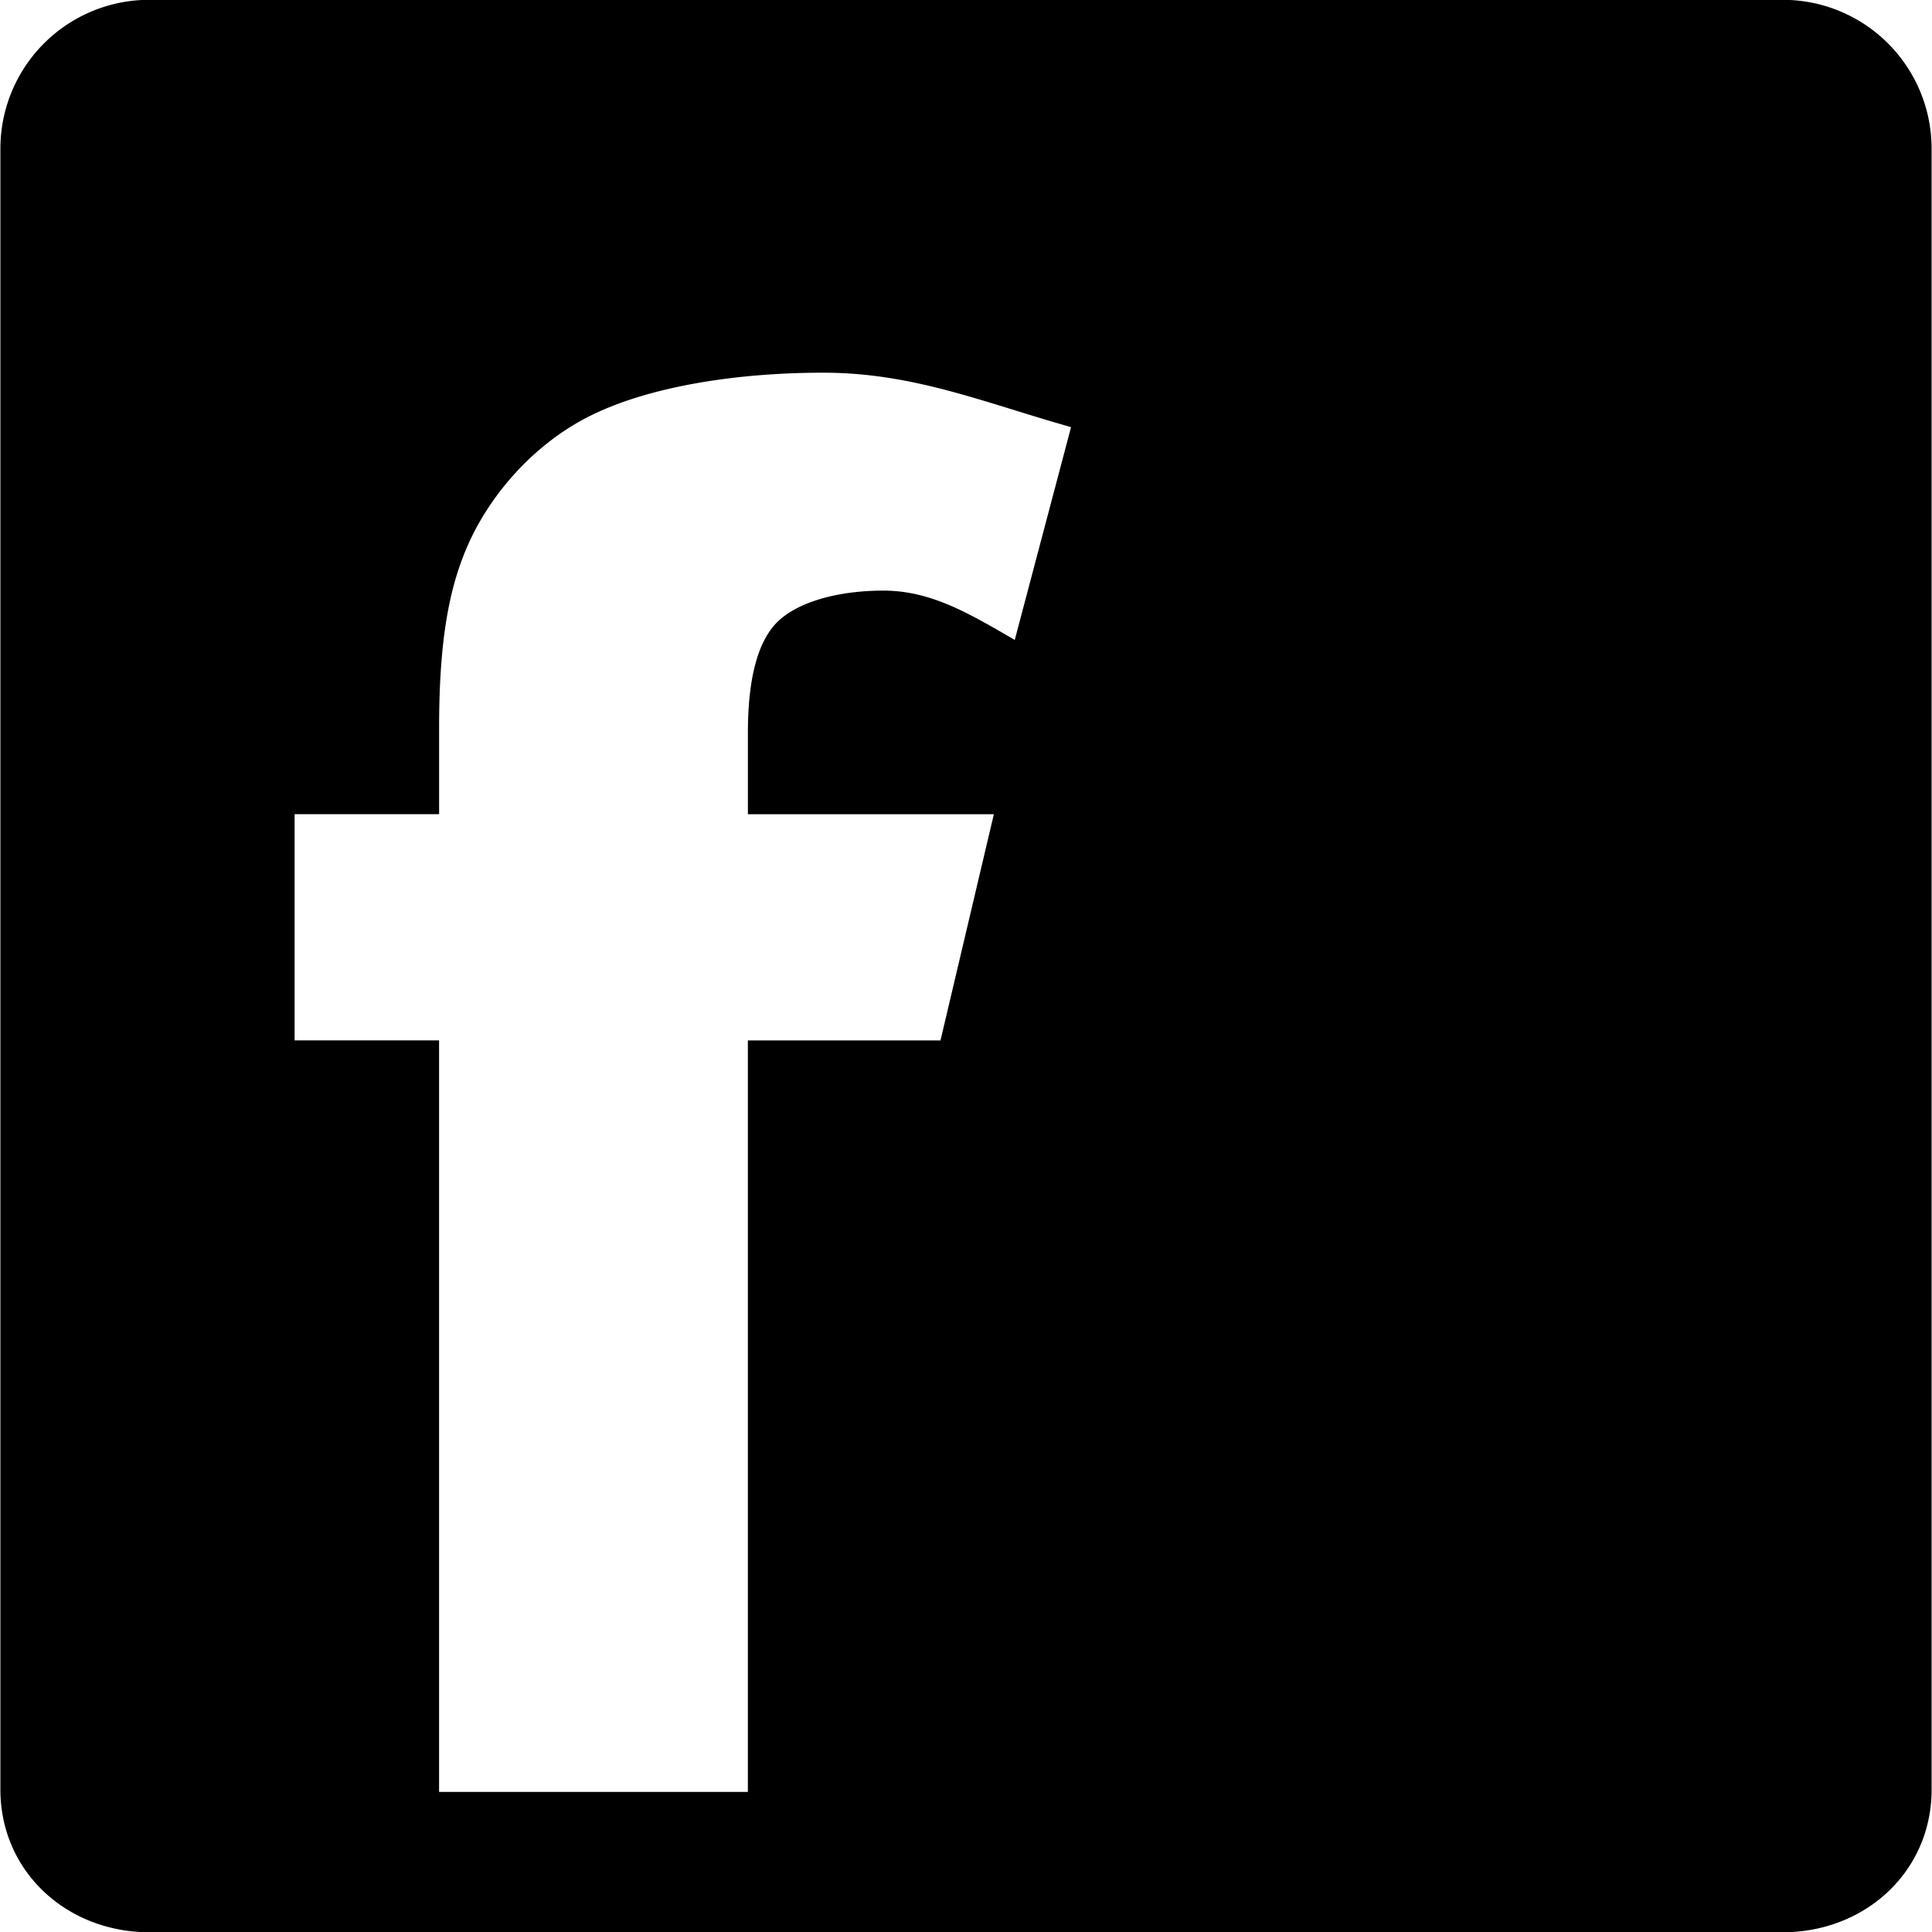 <svg xmlns="http://www.w3.org/2000/svg" width="64" height="64"><path d="M59.059-.006H4.942A4.93 4.93 0 00.013 4.926V59.28c0 2.725 2.207 4.728 4.929 4.728h54.117c2.721 0 4.928-2.002 4.928-4.728V4.926a4.93 4.93 0 00-4.928-4.932zM33.615 21.199c-1.562-.912-2.803-1.634-4.351-1.634-1.523 0-2.836.383-3.497 1.024-.661.64-.992 1.872-.992 3.692v2.691h8.148l-1.768 7.494h-6.381V59.36H14.545V34.465H9.759v-7.494h4.787v-2.859c0-3.012.355-4.817 1.067-6.301.711-1.483 2.089-3.134 3.998-4.066 1.909-.932 4.741-1.399 7.661-1.399 2.995 0 5.337.994 8.208 1.803l-1.865 7.05z"/></svg>